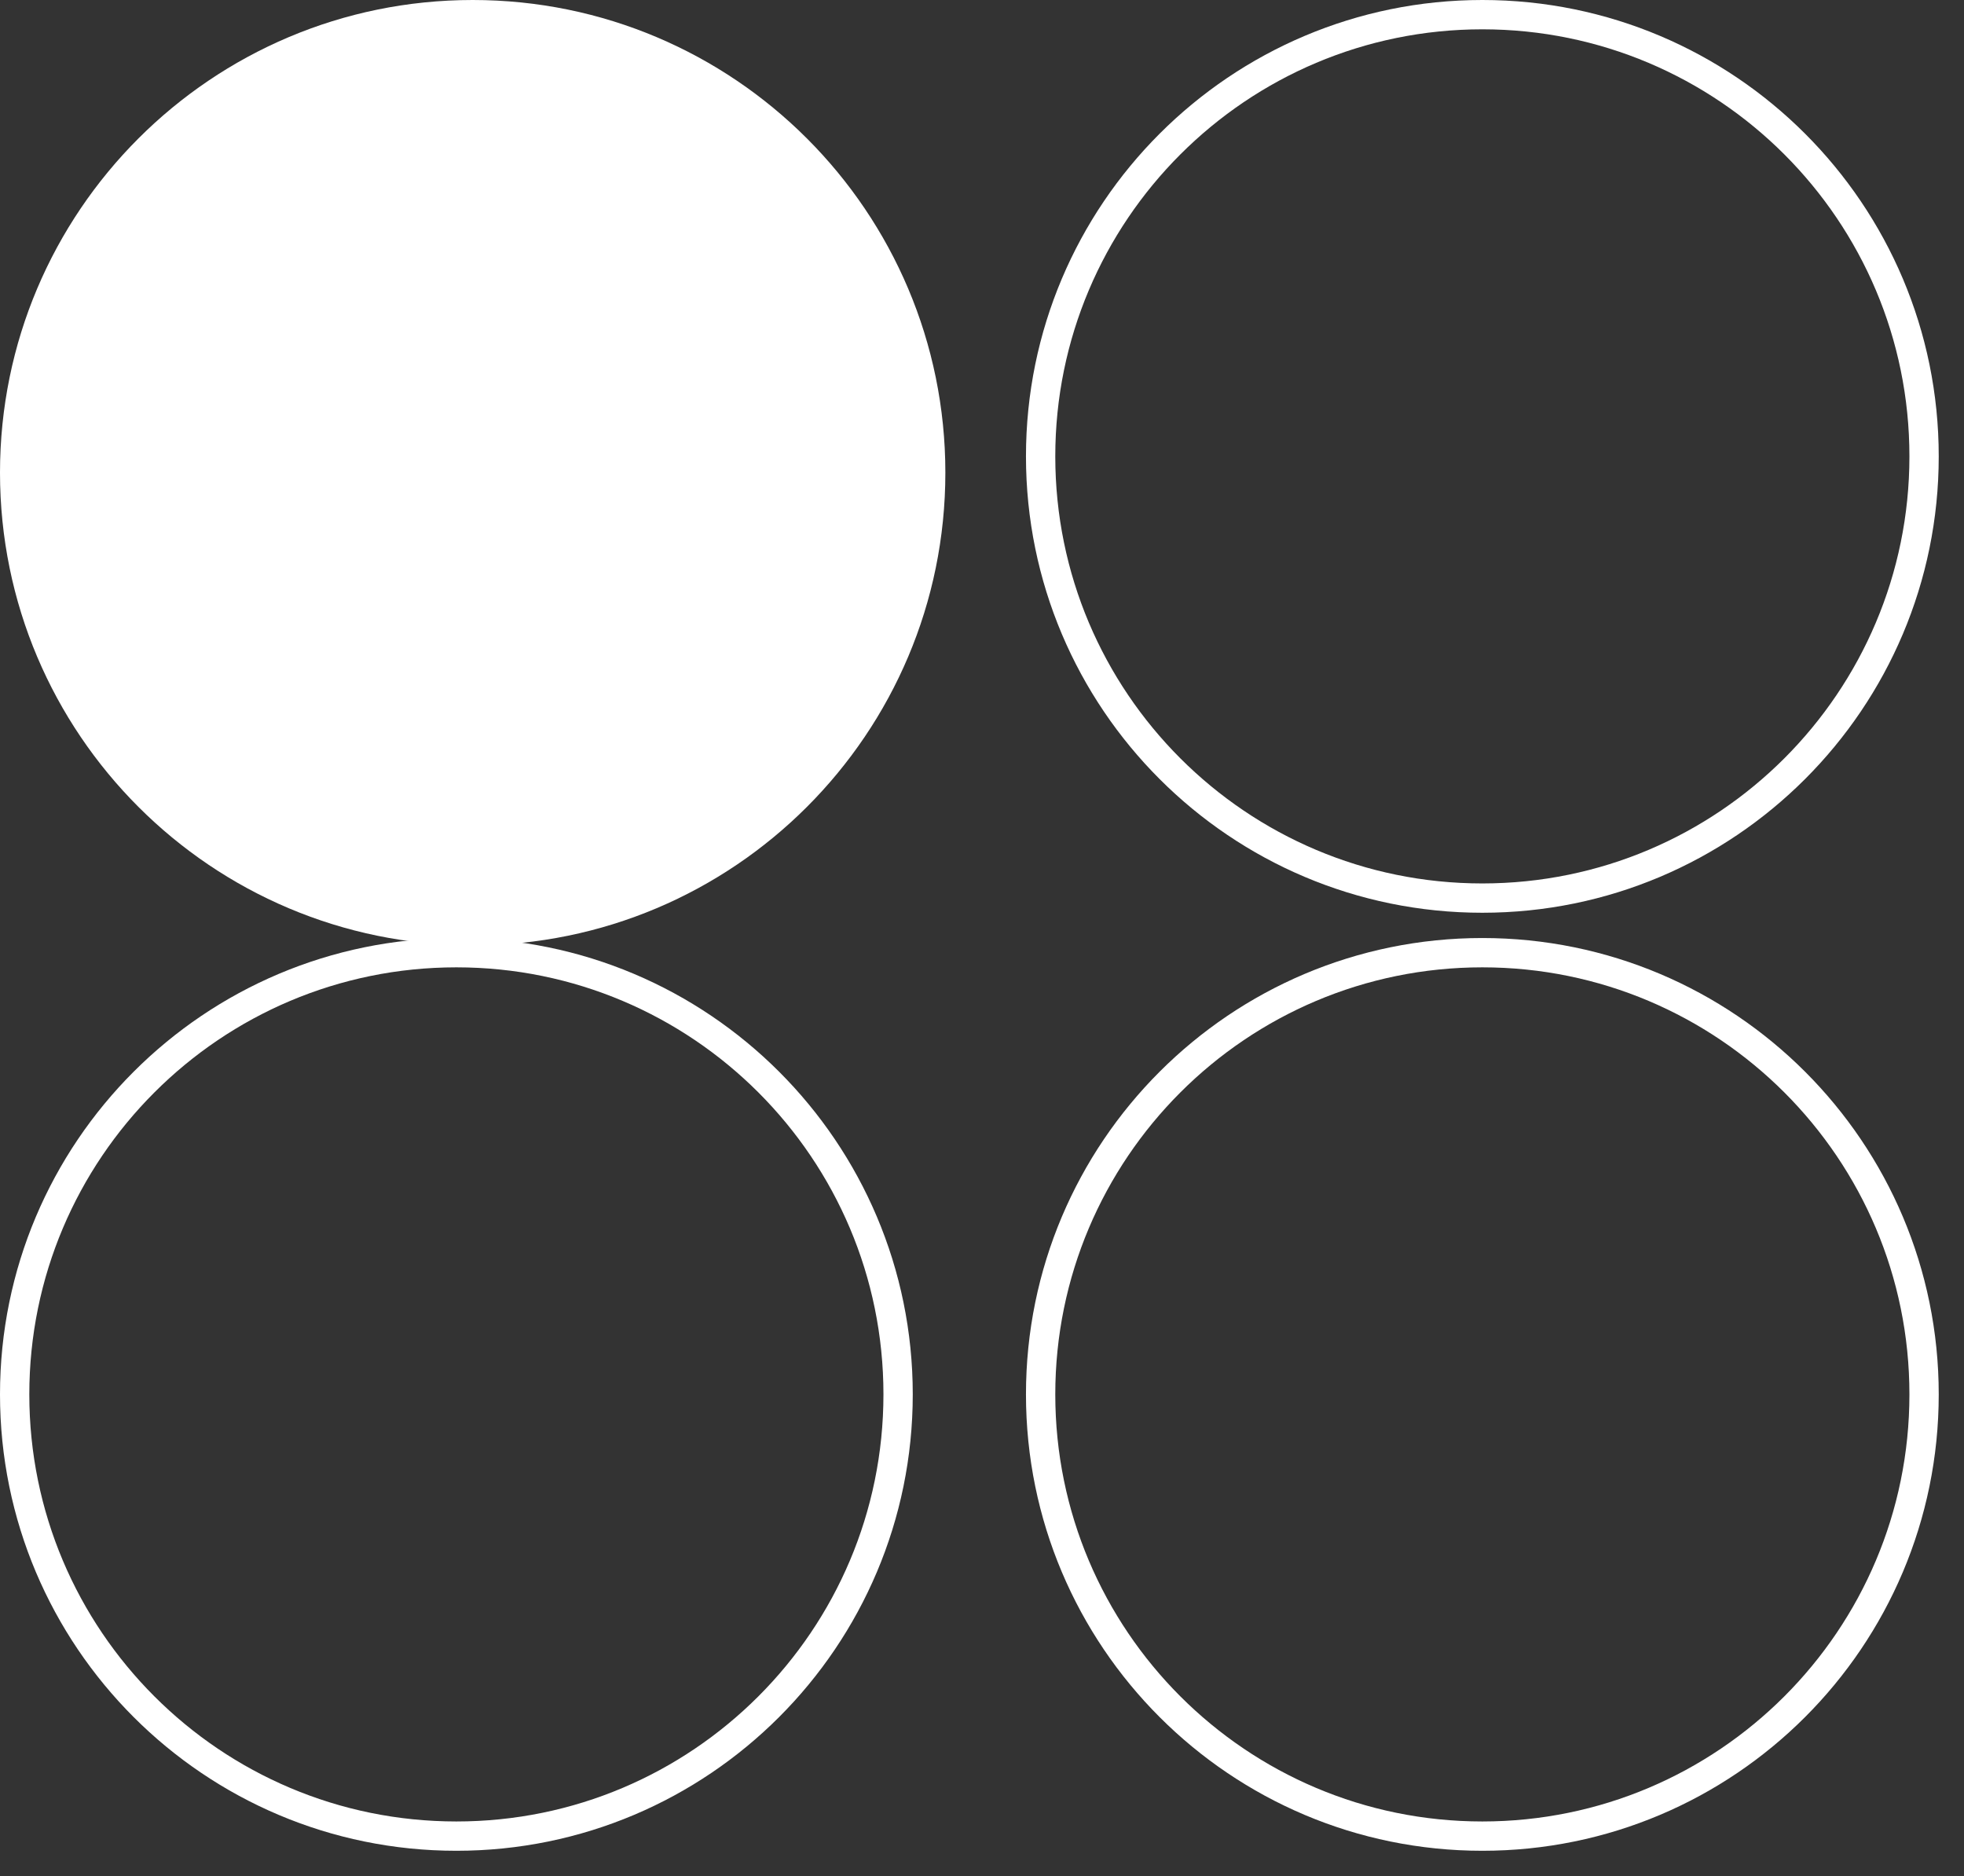 <svg width="67" height="64" viewBox="0 0 67 64" fill="none" xmlns="http://www.w3.org/2000/svg">
<rect x="0" y="0" width="67" height="64" fill="#333333" stroke="none"/>
<path d="M16.125 32.25C25.031 32.25 32.25 25.031 32.25 16.125C32.25 7.219 25.031 0 16.125 0C7.219 0 0 7.219 0 16.125C0 25.031 7.219 32.25 16.125 32.25Z" fill="white"/>
<path d="M50.569 0.5C58.892 0.5 65.638 7.247 65.638 15.569C65.638 23.891 58.891 30.637 50.569 30.638C42.247 30.638 35.5 23.892 35.5 15.569C35.5 7.247 42.247 0.5 50.569 0.5Z" stroke="white"/>
<path d="M15.569 32.5C23.892 32.5 30.638 39.247 30.638 47.569C30.637 55.891 23.891 62.638 15.569 62.638C7.247 62.638 0.5 55.892 0.5 47.569C0.5 39.247 7.247 32.5 15.569 32.5Z" stroke="white"/>
<path d="M50.569 32.5C58.892 32.5 65.638 39.247 65.638 47.569C65.638 55.891 58.891 62.638 50.569 62.638C42.247 62.638 35.5 55.892 35.5 47.569C35.5 39.247 42.247 32.5 50.569 32.5Z" stroke="white"/>
</svg>
